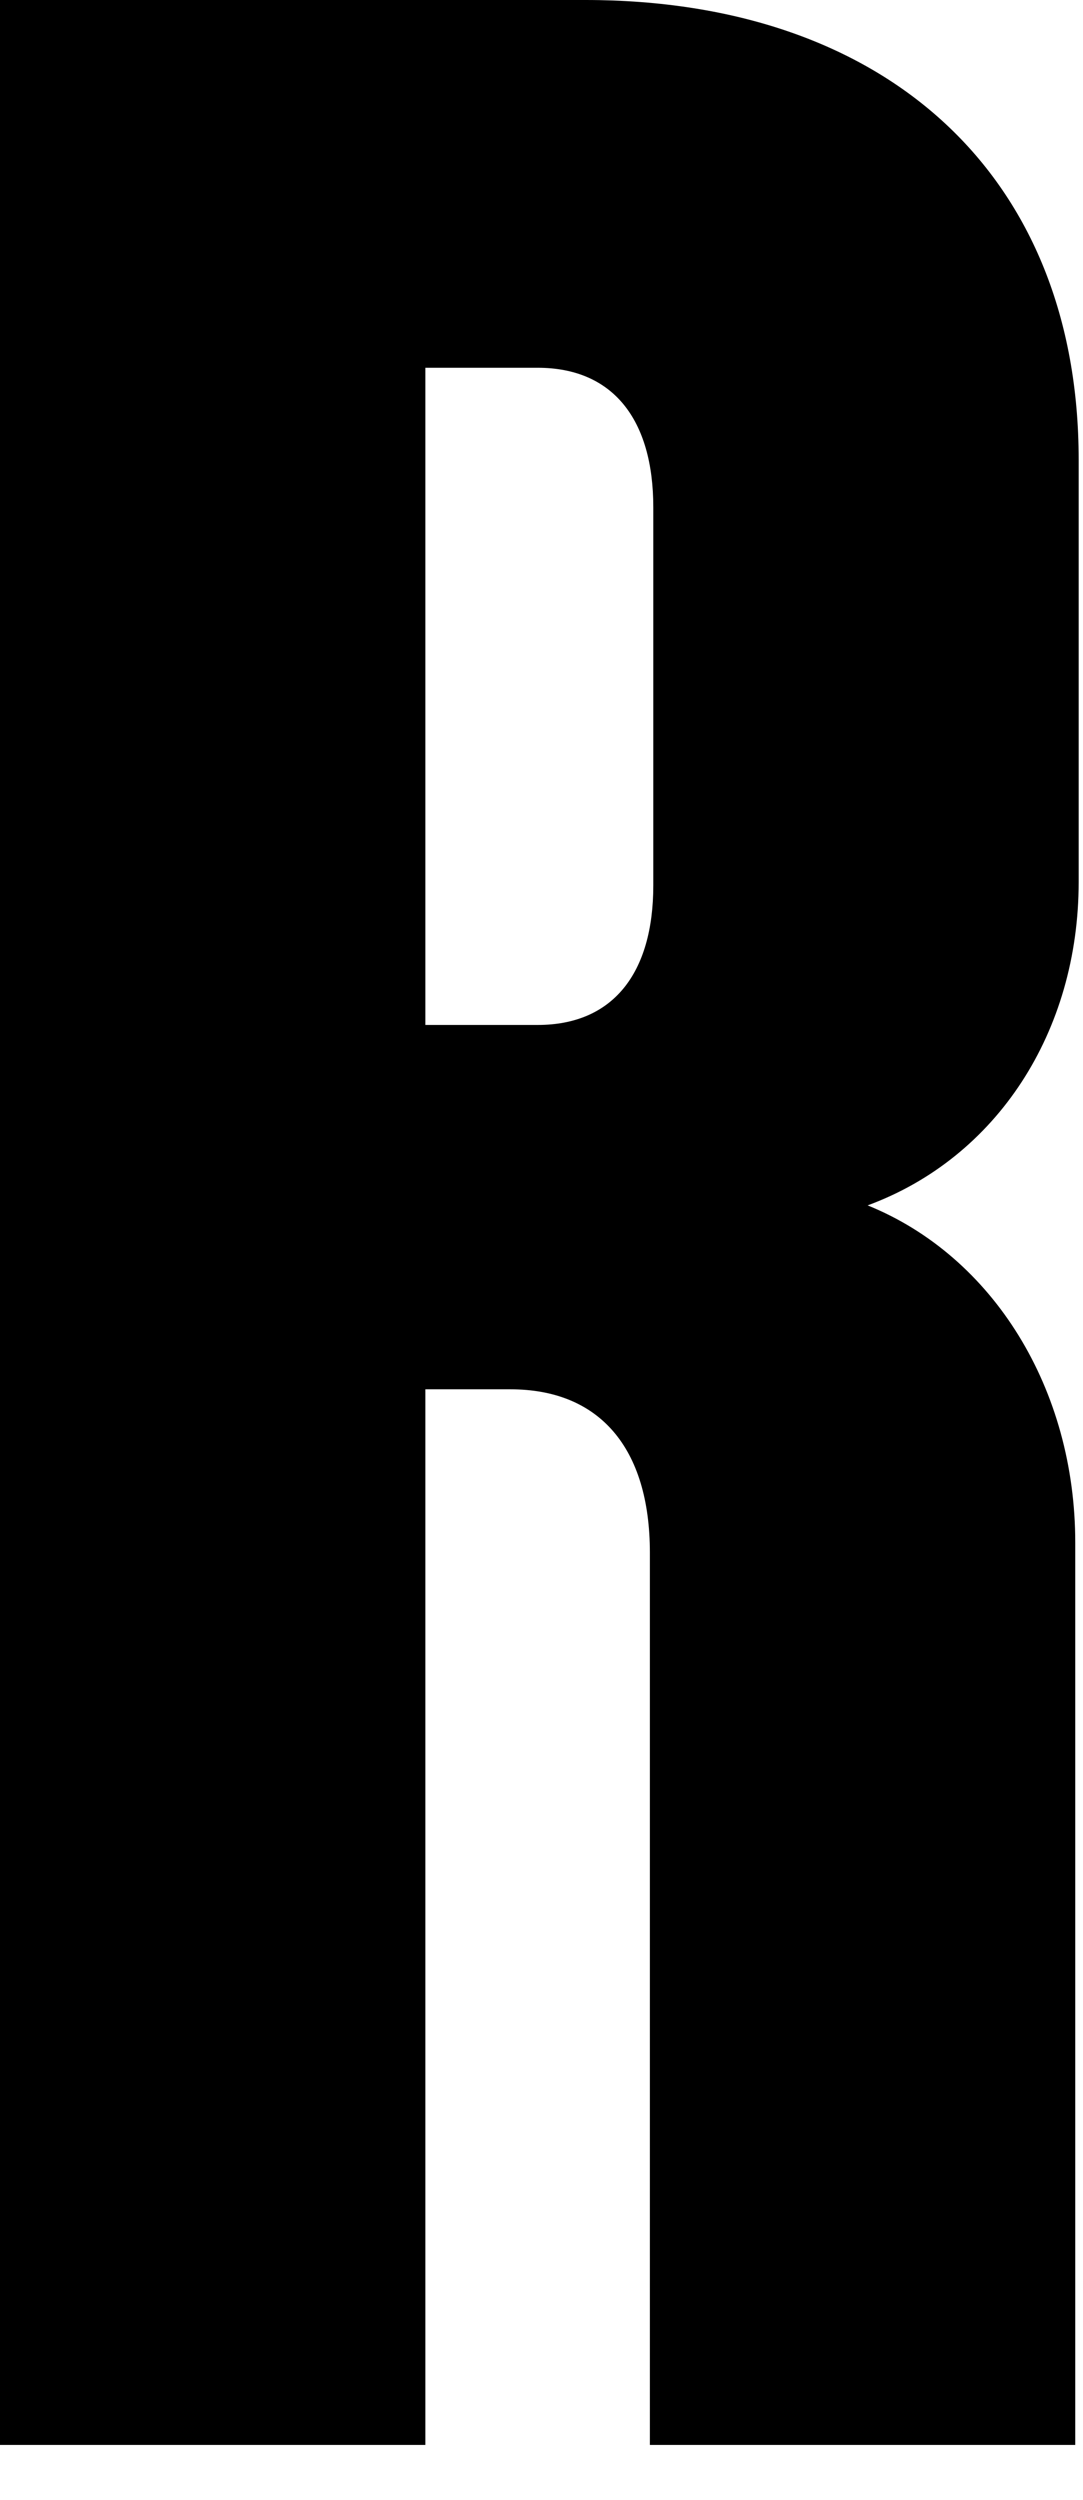 <?xml version="1.0" encoding="utf-8"?>
<svg xmlns="http://www.w3.org/2000/svg" fill="none" height="100%" overflow="visible" preserveAspectRatio="none" style="display: block;" viewBox="0 0 13 30" width="100%">
<path d="M5.106 16.671V29.338H0V0H7.025C10.661 0 12.948 2.125 12.948 5.516V10.583C12.948 12.381 11.967 13.892 10.415 14.464C11.927 15.077 12.907 16.671 12.907 18.51V29.338H7.801V18.632C7.801 17.366 7.189 16.671 6.127 16.671H5.106ZM5.106 12.299H6.454C7.352 12.299 7.842 11.686 7.842 10.624V6.088C7.842 5.026 7.352 4.413 6.454 4.413H5.106V12.299Z" fill="black" id="Vector"/>
</svg>